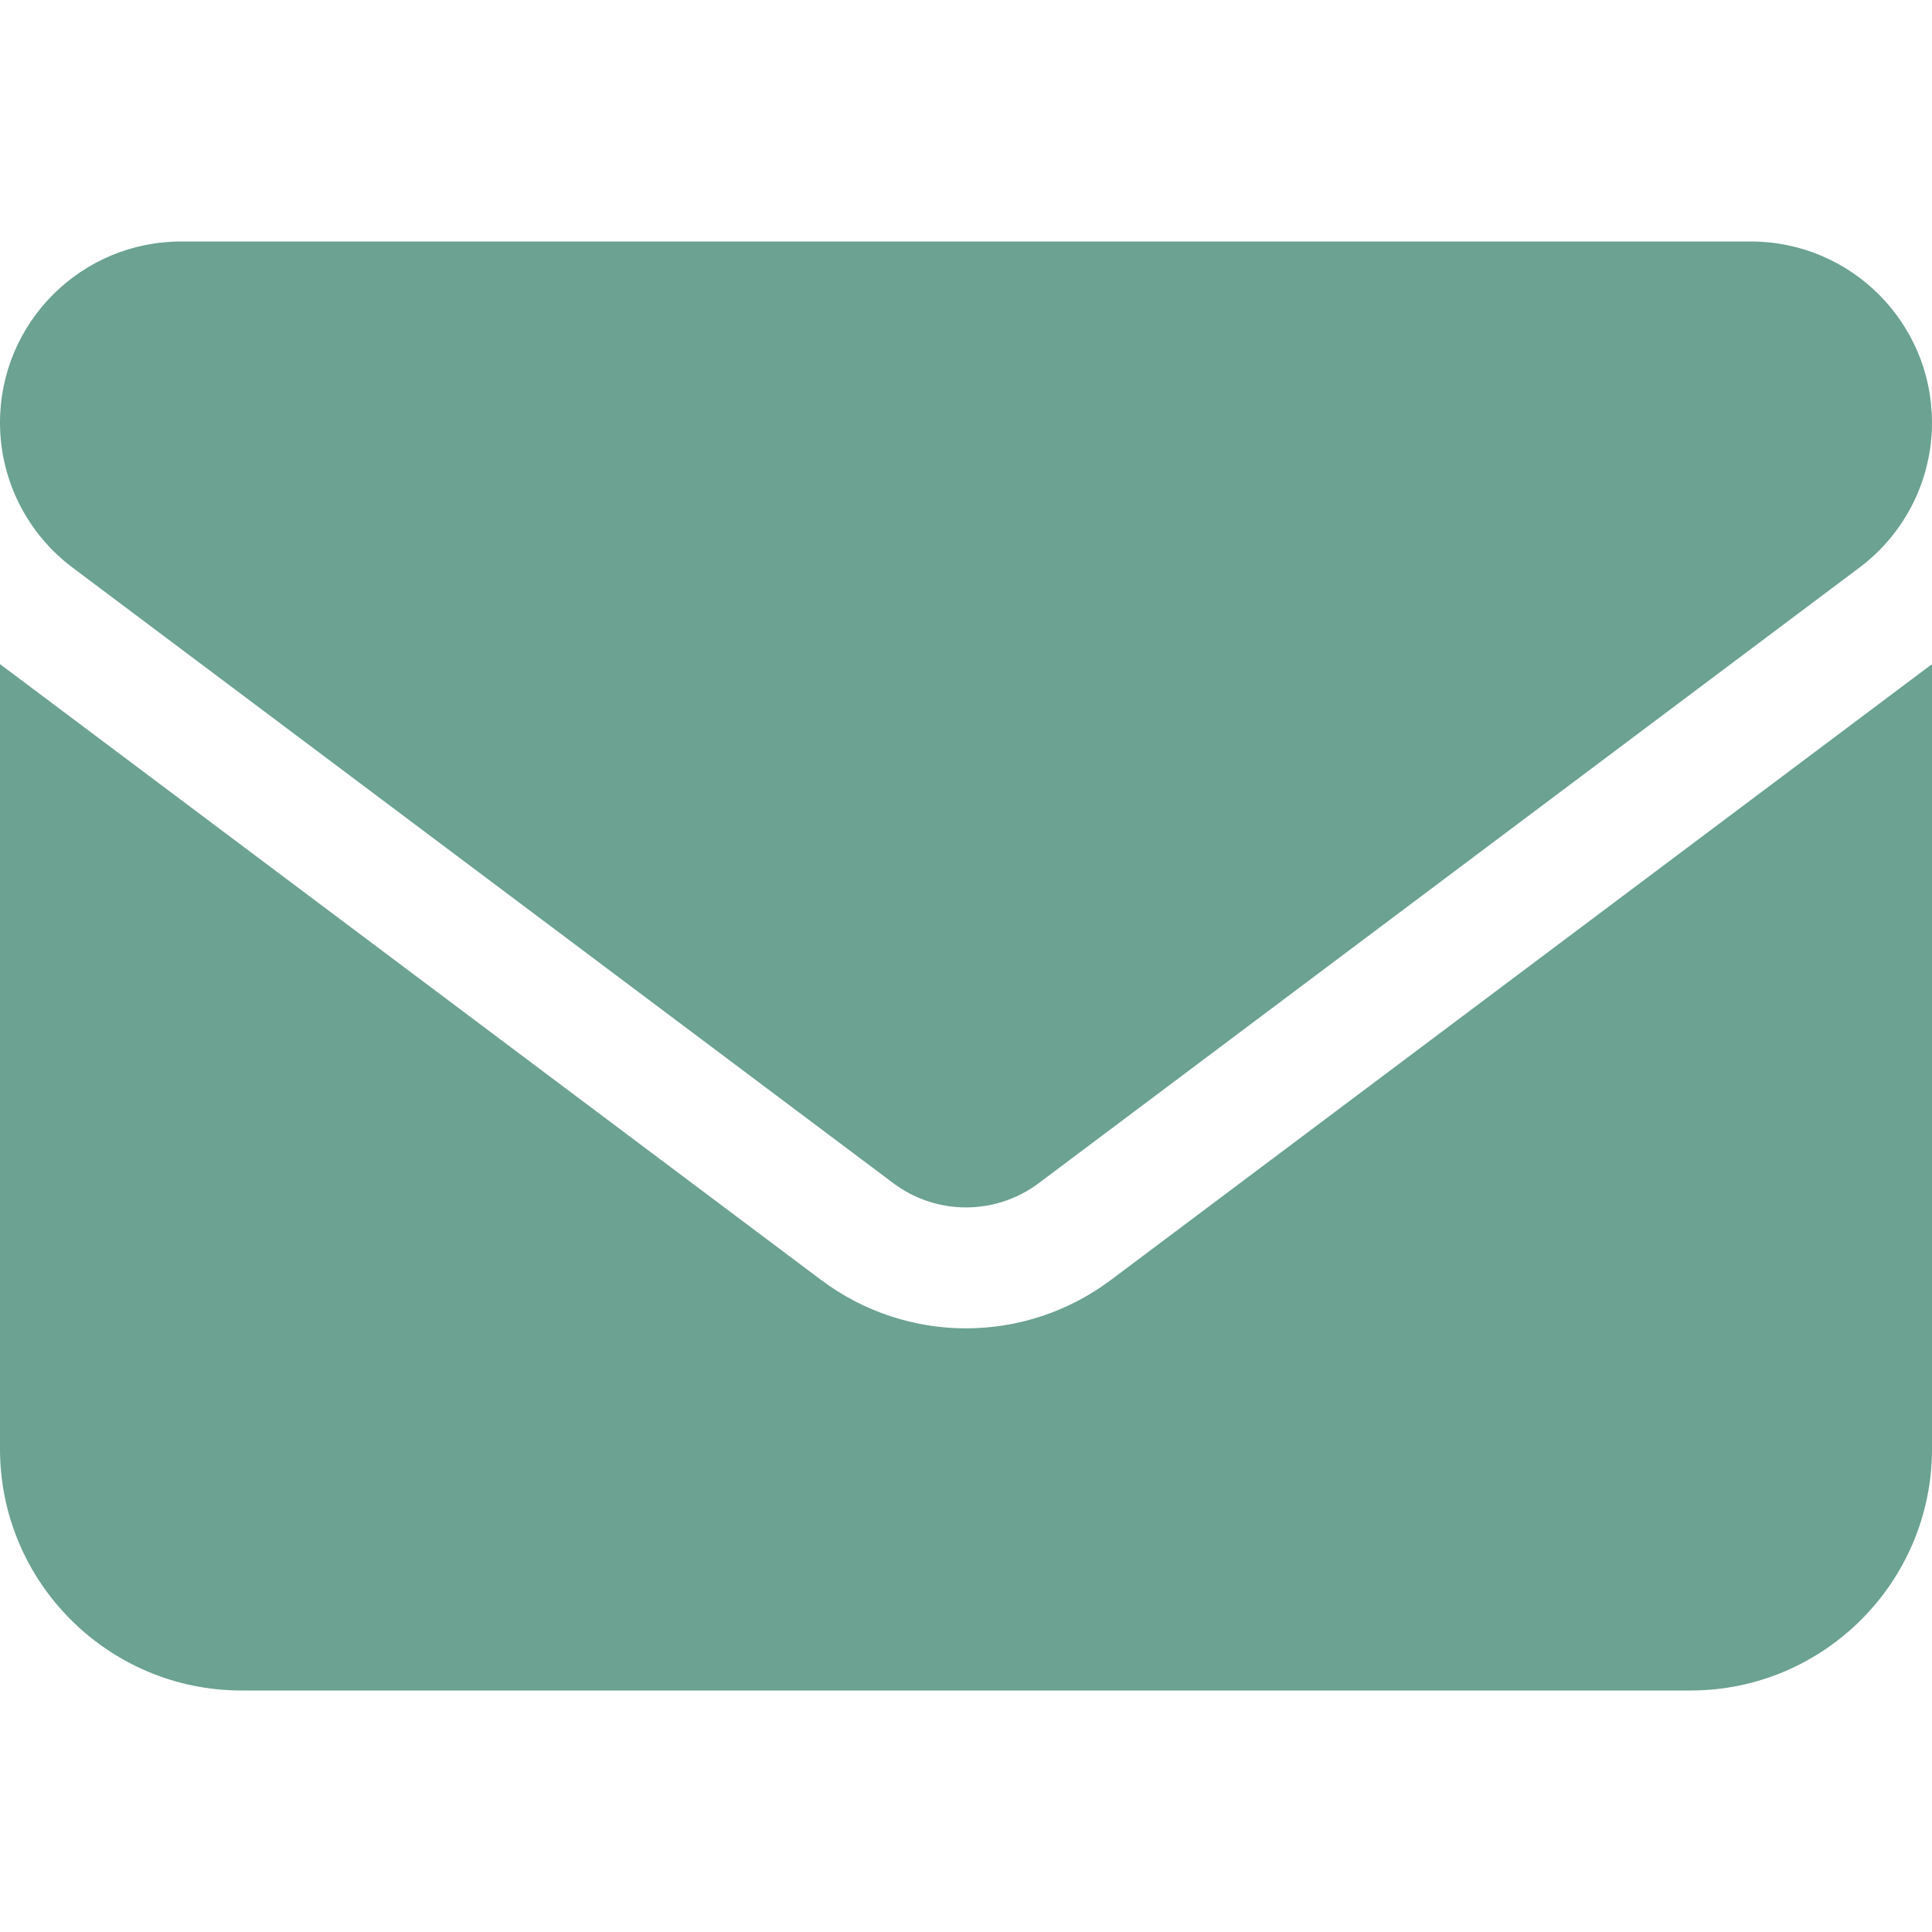 <svg width="67" height="67" viewBox="0 0 67 67" fill="none" xmlns="http://www.w3.org/2000/svg">
<path d="M6.281 8.375C2.813 8.375 0 11.188 0 14.656C0 16.632 0.929 18.49 2.513 19.681L30.988 41.038C32.479 42.15 34.521 42.15 36.013 41.038L64.487 19.681C66.071 18.49 67 16.632 67 14.656C67 11.188 64.186 8.375 60.719 8.375H6.281ZM0 23.031V50.25C0 54.869 3.756 58.625 8.375 58.625H58.625C63.244 58.625 67 54.869 67 50.25V23.031L38.525 44.388C35.541 46.625 31.459 46.625 28.475 44.388L0 23.031Z" fill="#6BA292"/>
</svg>
